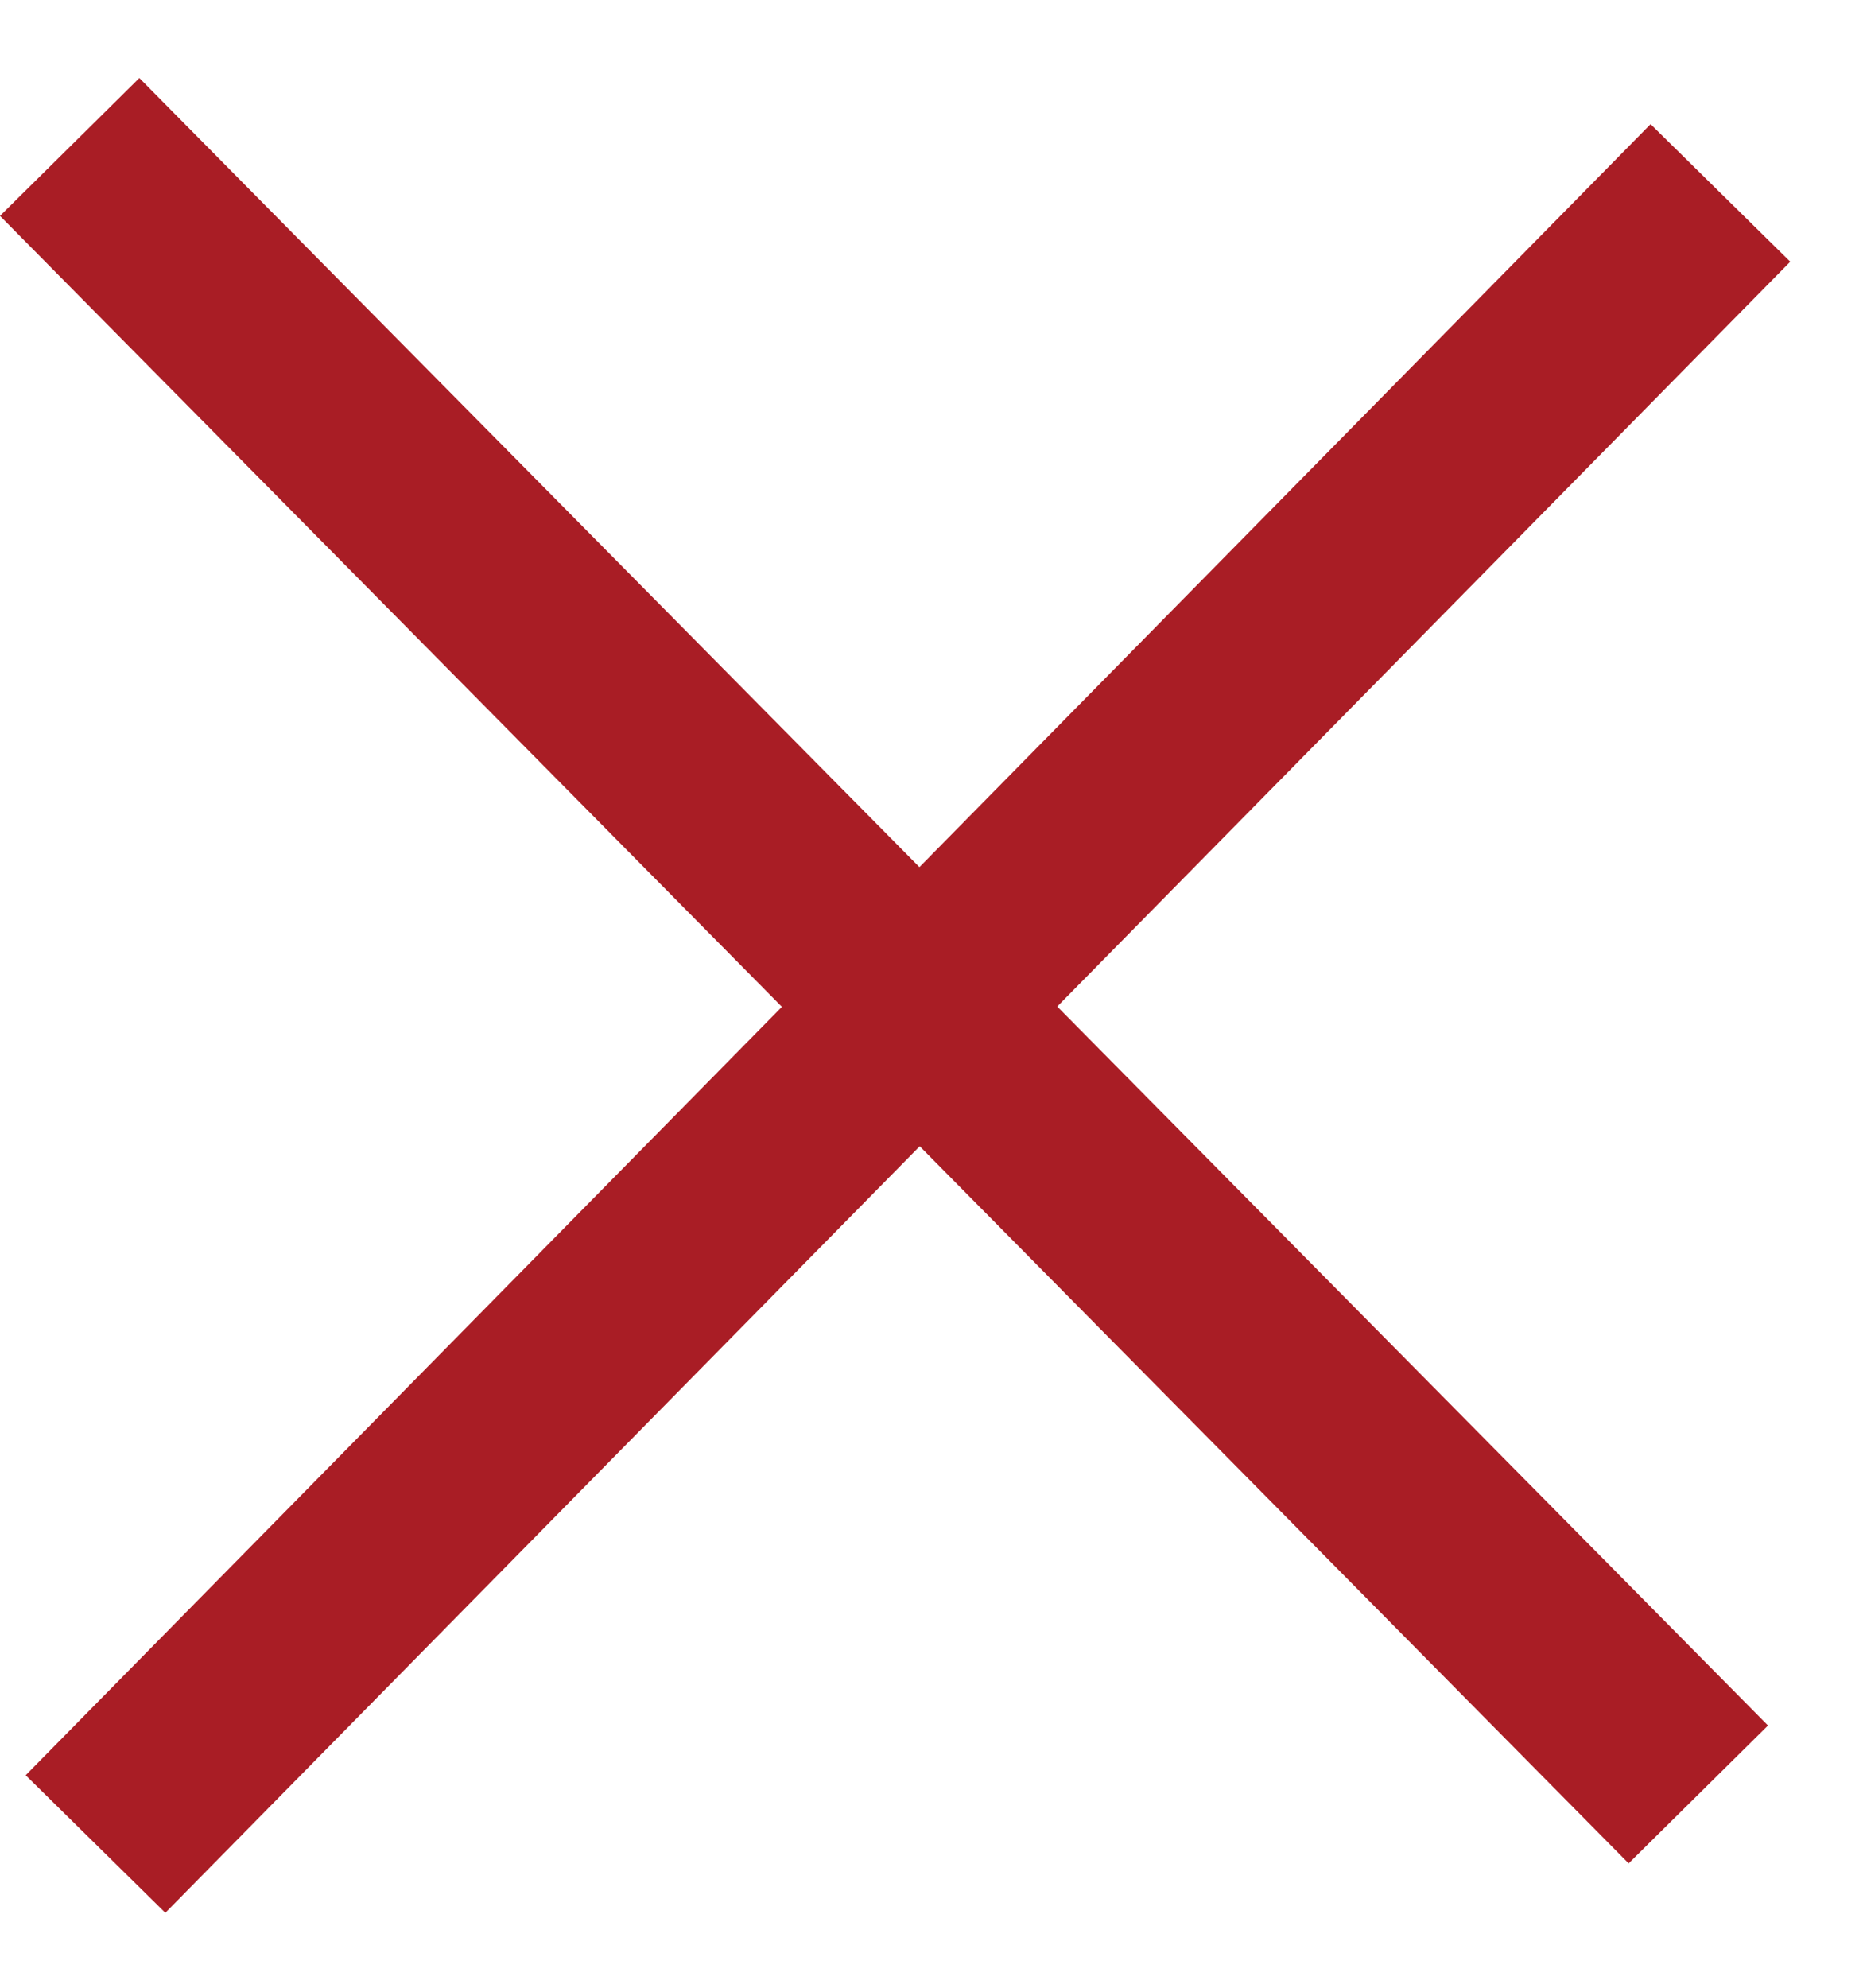 <svg width="15" height="16" viewBox="0 0 15 16" fill="none" xmlns="http://www.w3.org/2000/svg">
<line x1="0.561" y1="1.183" x2="13.674" y2="14.444" stroke="#A91D25" stroke-width="1.578"/>
<line x1="13.852" y1="1.553" x2="0.769" y2="14.843" stroke="#A91D25" stroke-width="1.578"/>
</svg>
